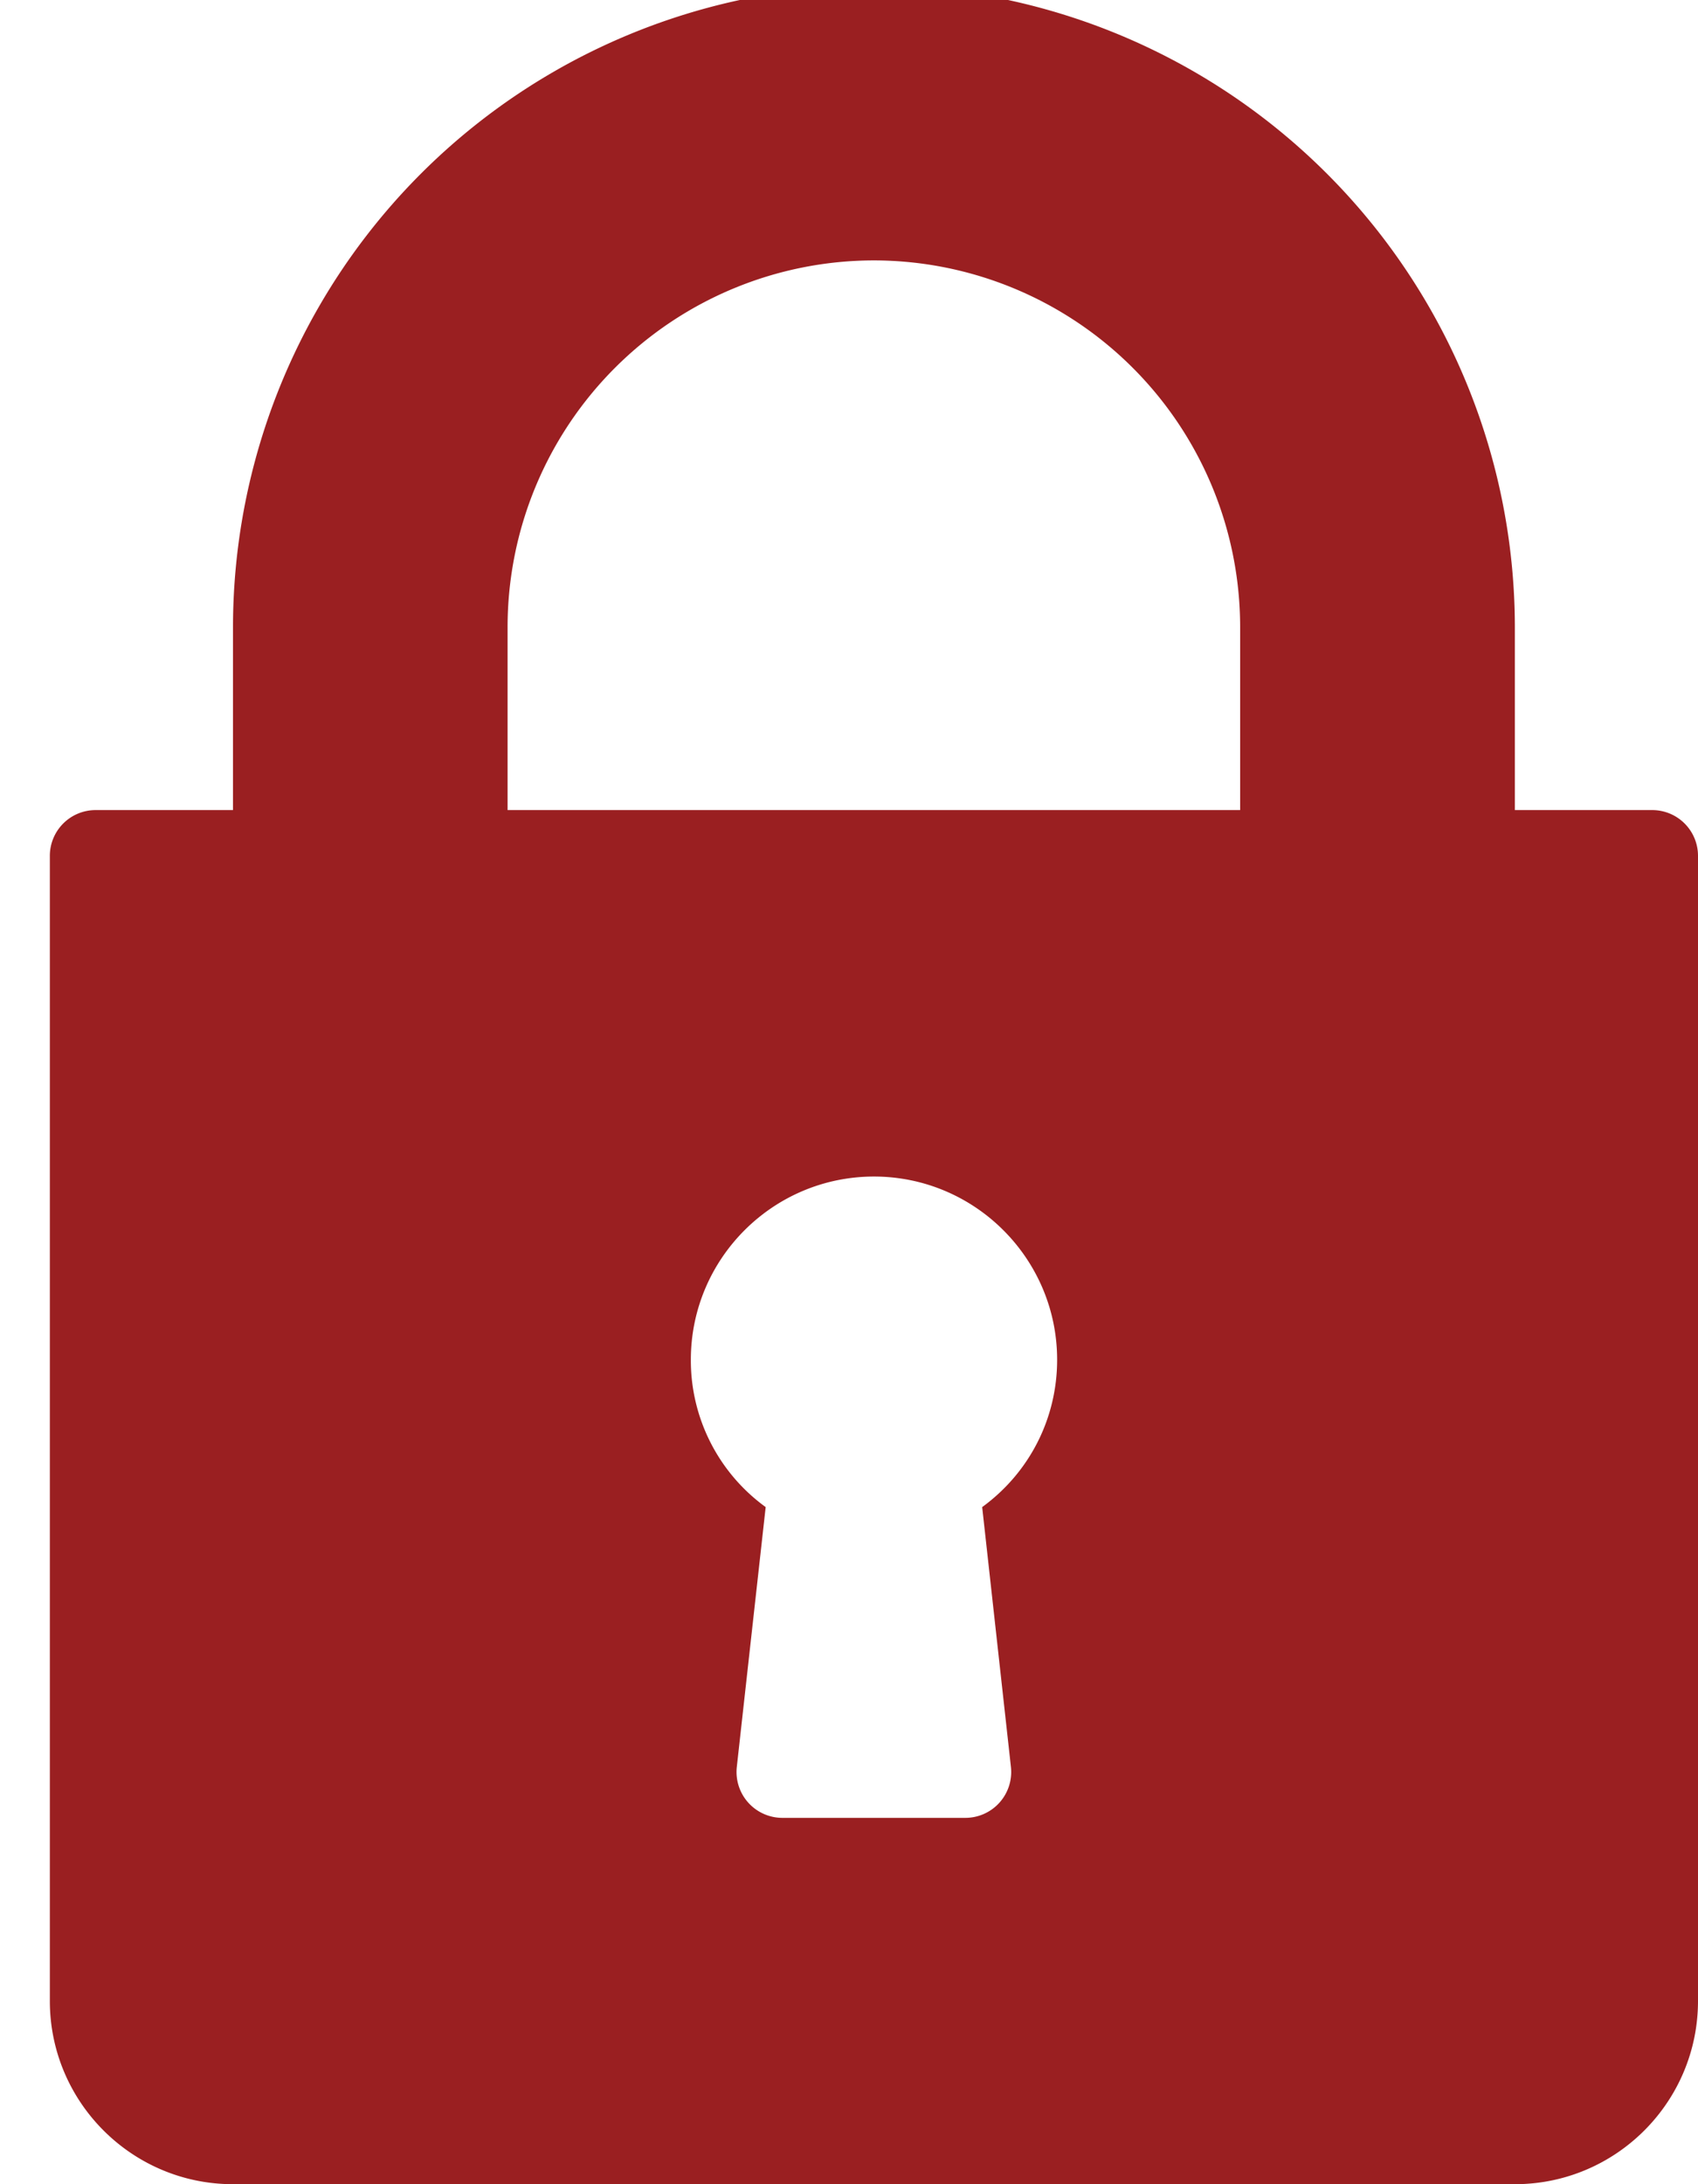<svg xmlns="http://www.w3.org/2000/svg" width="14" height="18" viewBox="0 0 14 18"><g><g><path fill="#9a1f21" d="M10.225 6.676h-6.04v-1.51a3.023 3.023 0 0 1 3.02-3.02 3.023 3.023 0 0 1 3.02 3.02zm-1.89 7.885a.378.378 0 0 1-.375.42H6.45a.378.378 0 0 1-.375-.42l.238-2.141a1.493 1.493 0 0 1-.617-1.214c0-.833.677-1.51 1.51-1.51.832 0 1.51.677 1.51 1.51 0 .488-.232.933-.618 1.214zm5.287-7.885H12.49v-1.51A5.29 5.29 0 0 0 7.205-.118a5.29 5.29 0 0 0-5.284 5.284v1.51H.789a.377.377 0 0 0-.378.378v9.436c0 .833.677 1.51 1.51 1.51H12.49c.833 0 1.51-.677 1.51-1.51V7.054a.377.377 0 0 0-.378-.378z"/></g></g></svg>